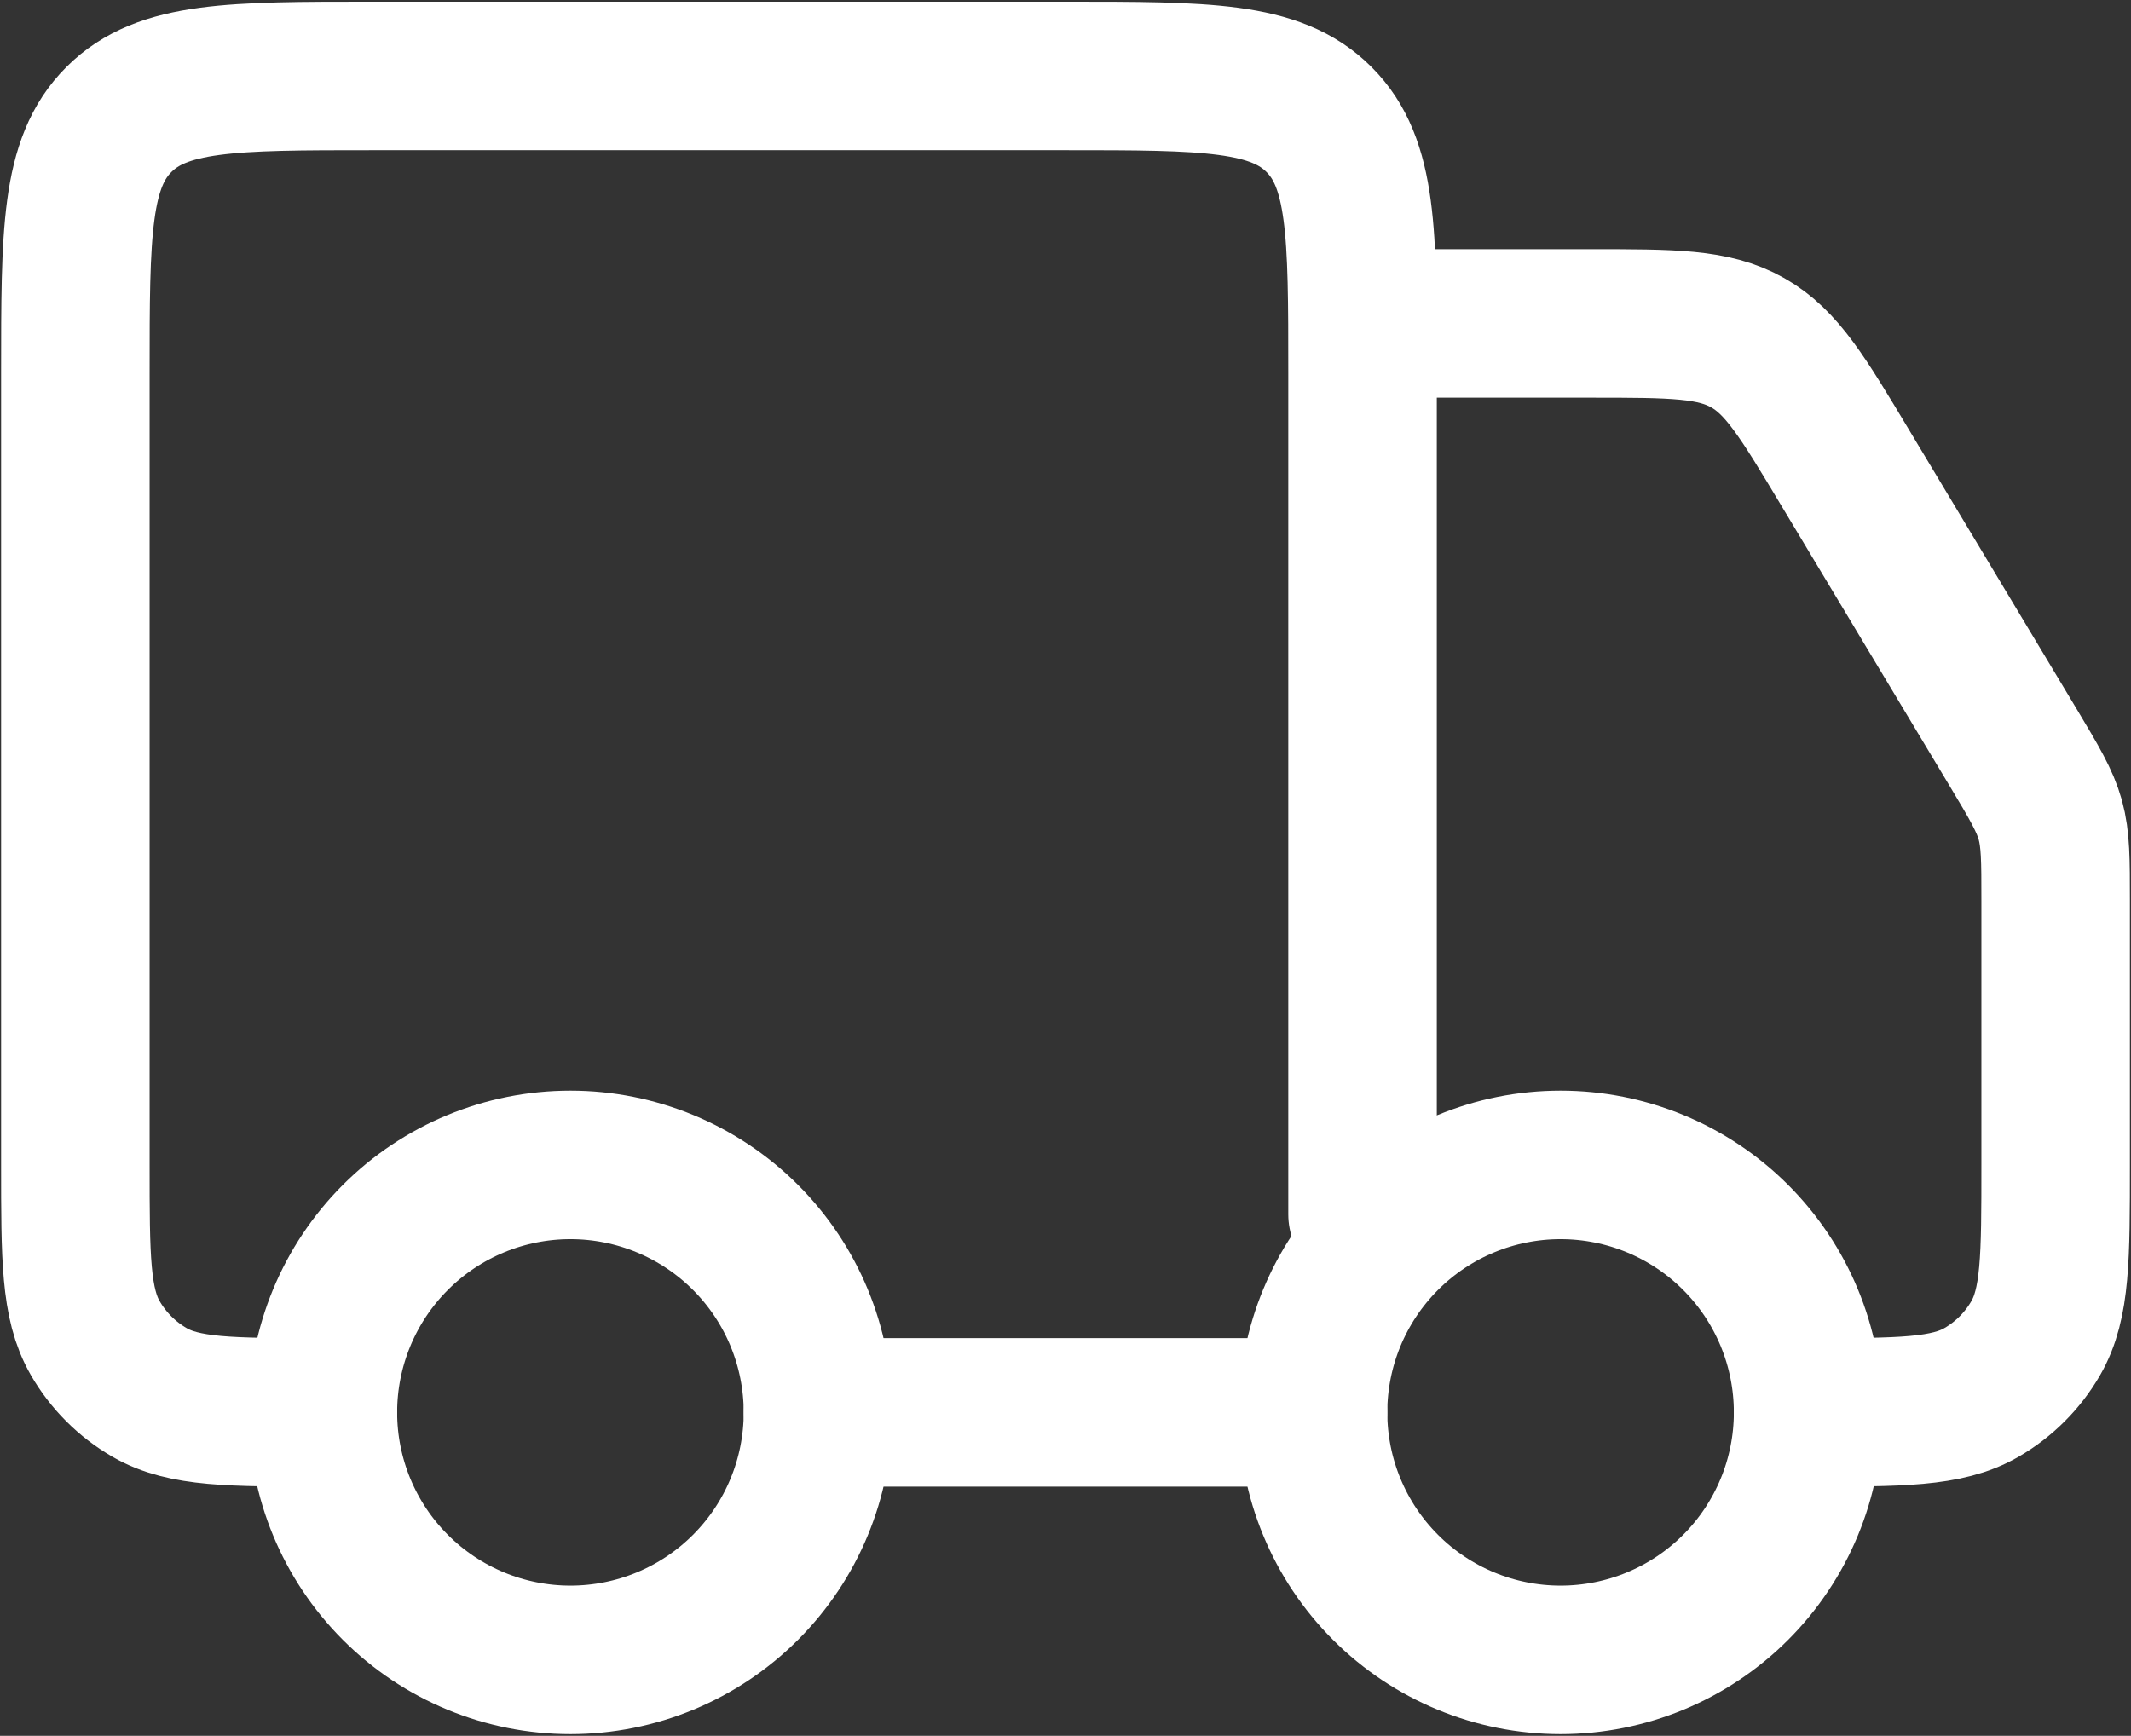 <?xml version="1.0" encoding="UTF-8"?> <svg xmlns="http://www.w3.org/2000/svg" width="707" height="576" viewBox="0 0 707 576" fill="none"><rect x="0" y="0" width="707" height="576" fill="#333333" stroke="none"/><path d="M599.875 468.676C599.875 490.457 591.223 511.345 575.821 526.747C560.42 542.148 539.531 550.801 517.75 550.801C495.969 550.801 475.08 542.148 459.679 526.747C444.277 511.345 435.625 490.457 435.625 468.676C435.625 446.895 444.277 426.006 459.679 410.605C475.08 395.203 495.969 386.551 517.75 386.551C539.531 386.551 560.42 395.203 575.821 410.605C591.223 426.006 599.875 446.895 599.875 468.676ZM271.375 468.676C271.375 490.457 262.723 511.345 247.321 526.747C231.92 542.148 211.031 550.801 189.25 550.801C167.469 550.801 146.58 542.148 131.179 526.747C115.777 511.345 107.125 490.457 107.125 468.676C107.125 446.895 115.777 426.006 131.179 410.605C146.58 395.203 167.469 386.551 189.25 386.551C211.031 386.551 231.92 395.203 247.321 410.605C262.723 426.006 271.375 446.895 271.375 468.676Z" stroke="white" stroke-width="49.275"></path><path d="M435.625 468.674H271.375M452.05 402.974V123.749C452.05 77.299 452.05 54.074 437.596 39.653C423.208 25.199 399.983 25.199 353.5 25.199H123.55C77.1 25.199 53.875 25.199 39.454 39.653C25 54.041 25 77.266 25 123.749V386.549C25 417.264 25 432.605 31.603 444.037C35.928 451.527 42.147 457.747 49.638 462.071C61.069 468.674 76.41 468.674 107.125 468.674M468.475 107.324H527.638C554.903 107.324 568.536 107.324 579.836 113.73C591.137 120.103 598.134 131.797 612.161 155.187L667.973 248.152C674.937 259.781 678.419 265.628 680.226 272.067C682 278.538 682 285.306 682 298.873V386.549C682 417.264 682 432.605 675.397 444.037C671.073 451.527 664.853 457.747 657.362 462.071C645.931 468.674 630.59 468.674 599.875 468.674" stroke="white" stroke-width="49.275" stroke-linecap="round" stroke-linejoin="round"></path></svg> 